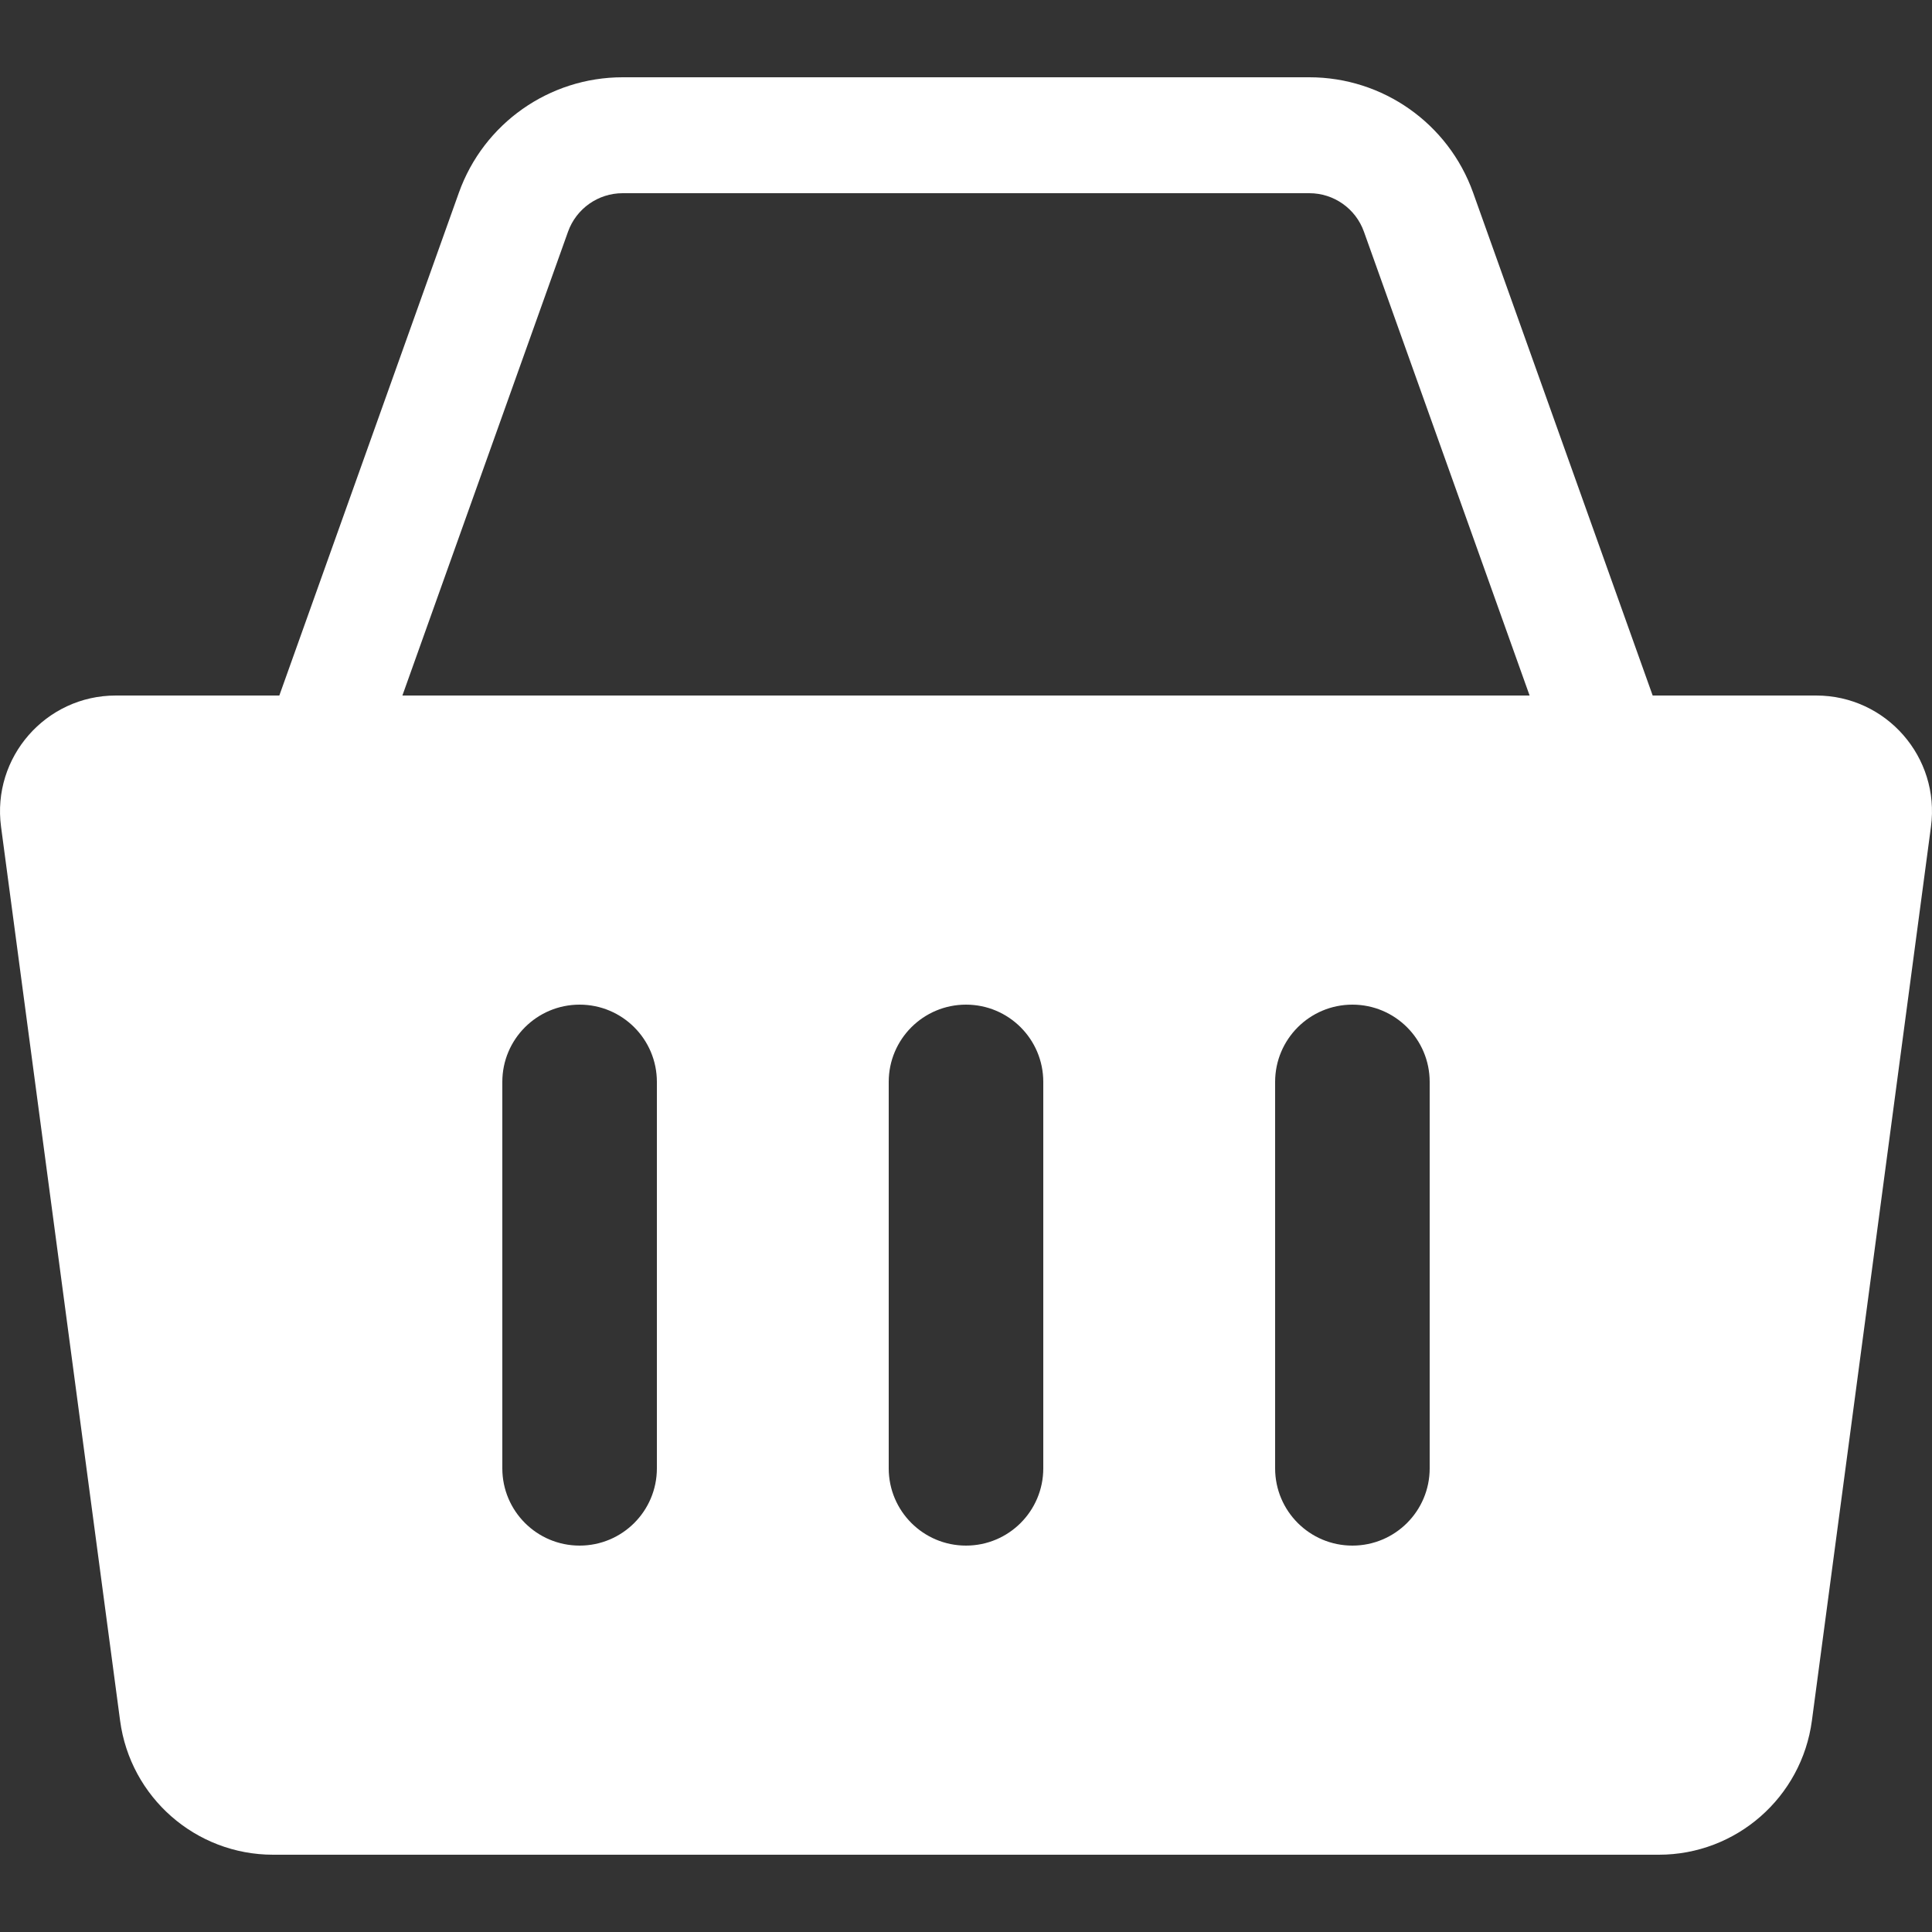 <svg width="50" height="50" viewBox="0 0 50 50" fill="none" xmlns="http://www.w3.org/2000/svg">
<rect x="0" y="0" width="50" height="50" fill="#333333" stroke="none"/>
<path fill-rule="evenodd" clip-rule="evenodd" d="M11.876 4.986C12.516 3.196 14.212 2 16.114 2H33.886C35.788 2 37.484 3.196 38.124 4.986L42.771 18H47.003C48.815 18 50.213 19.598 49.973 21.396L46.892 44.529C46.627 46.516 44.934 48 42.931 48L7.068 48C5.066 48 3.372 46.516 3.108 44.529L0.027 21.396C-0.213 19.598 1.185 18 2.997 18H7.229L11.876 4.986ZM35.298 5.995L39.586 18L10.414 18L14.701 5.995C14.915 5.399 15.48 5 16.114 5H33.886C34.52 5 35.085 5.399 35.298 5.995ZM15 26C13.895 26 13 26.895 13 28V38C13 39.105 13.895 40 15 40C16.105 40 17 39.105 17 38V28C17 26.895 16.105 26 15 26ZM23 28C23 26.895 23.895 26 25 26C26.105 26 27 26.895 27 28V38C27 39.105 26.105 40 25 40C23.895 40 23 39.105 23 38V28ZM35 26C33.895 26 33 26.895 33 28V38C33 39.105 33.895 40 35 40C36.105 40 37 39.105 37 38V28C37 26.895 36.105 26 35 26Z" fill="white"/>
</svg>
